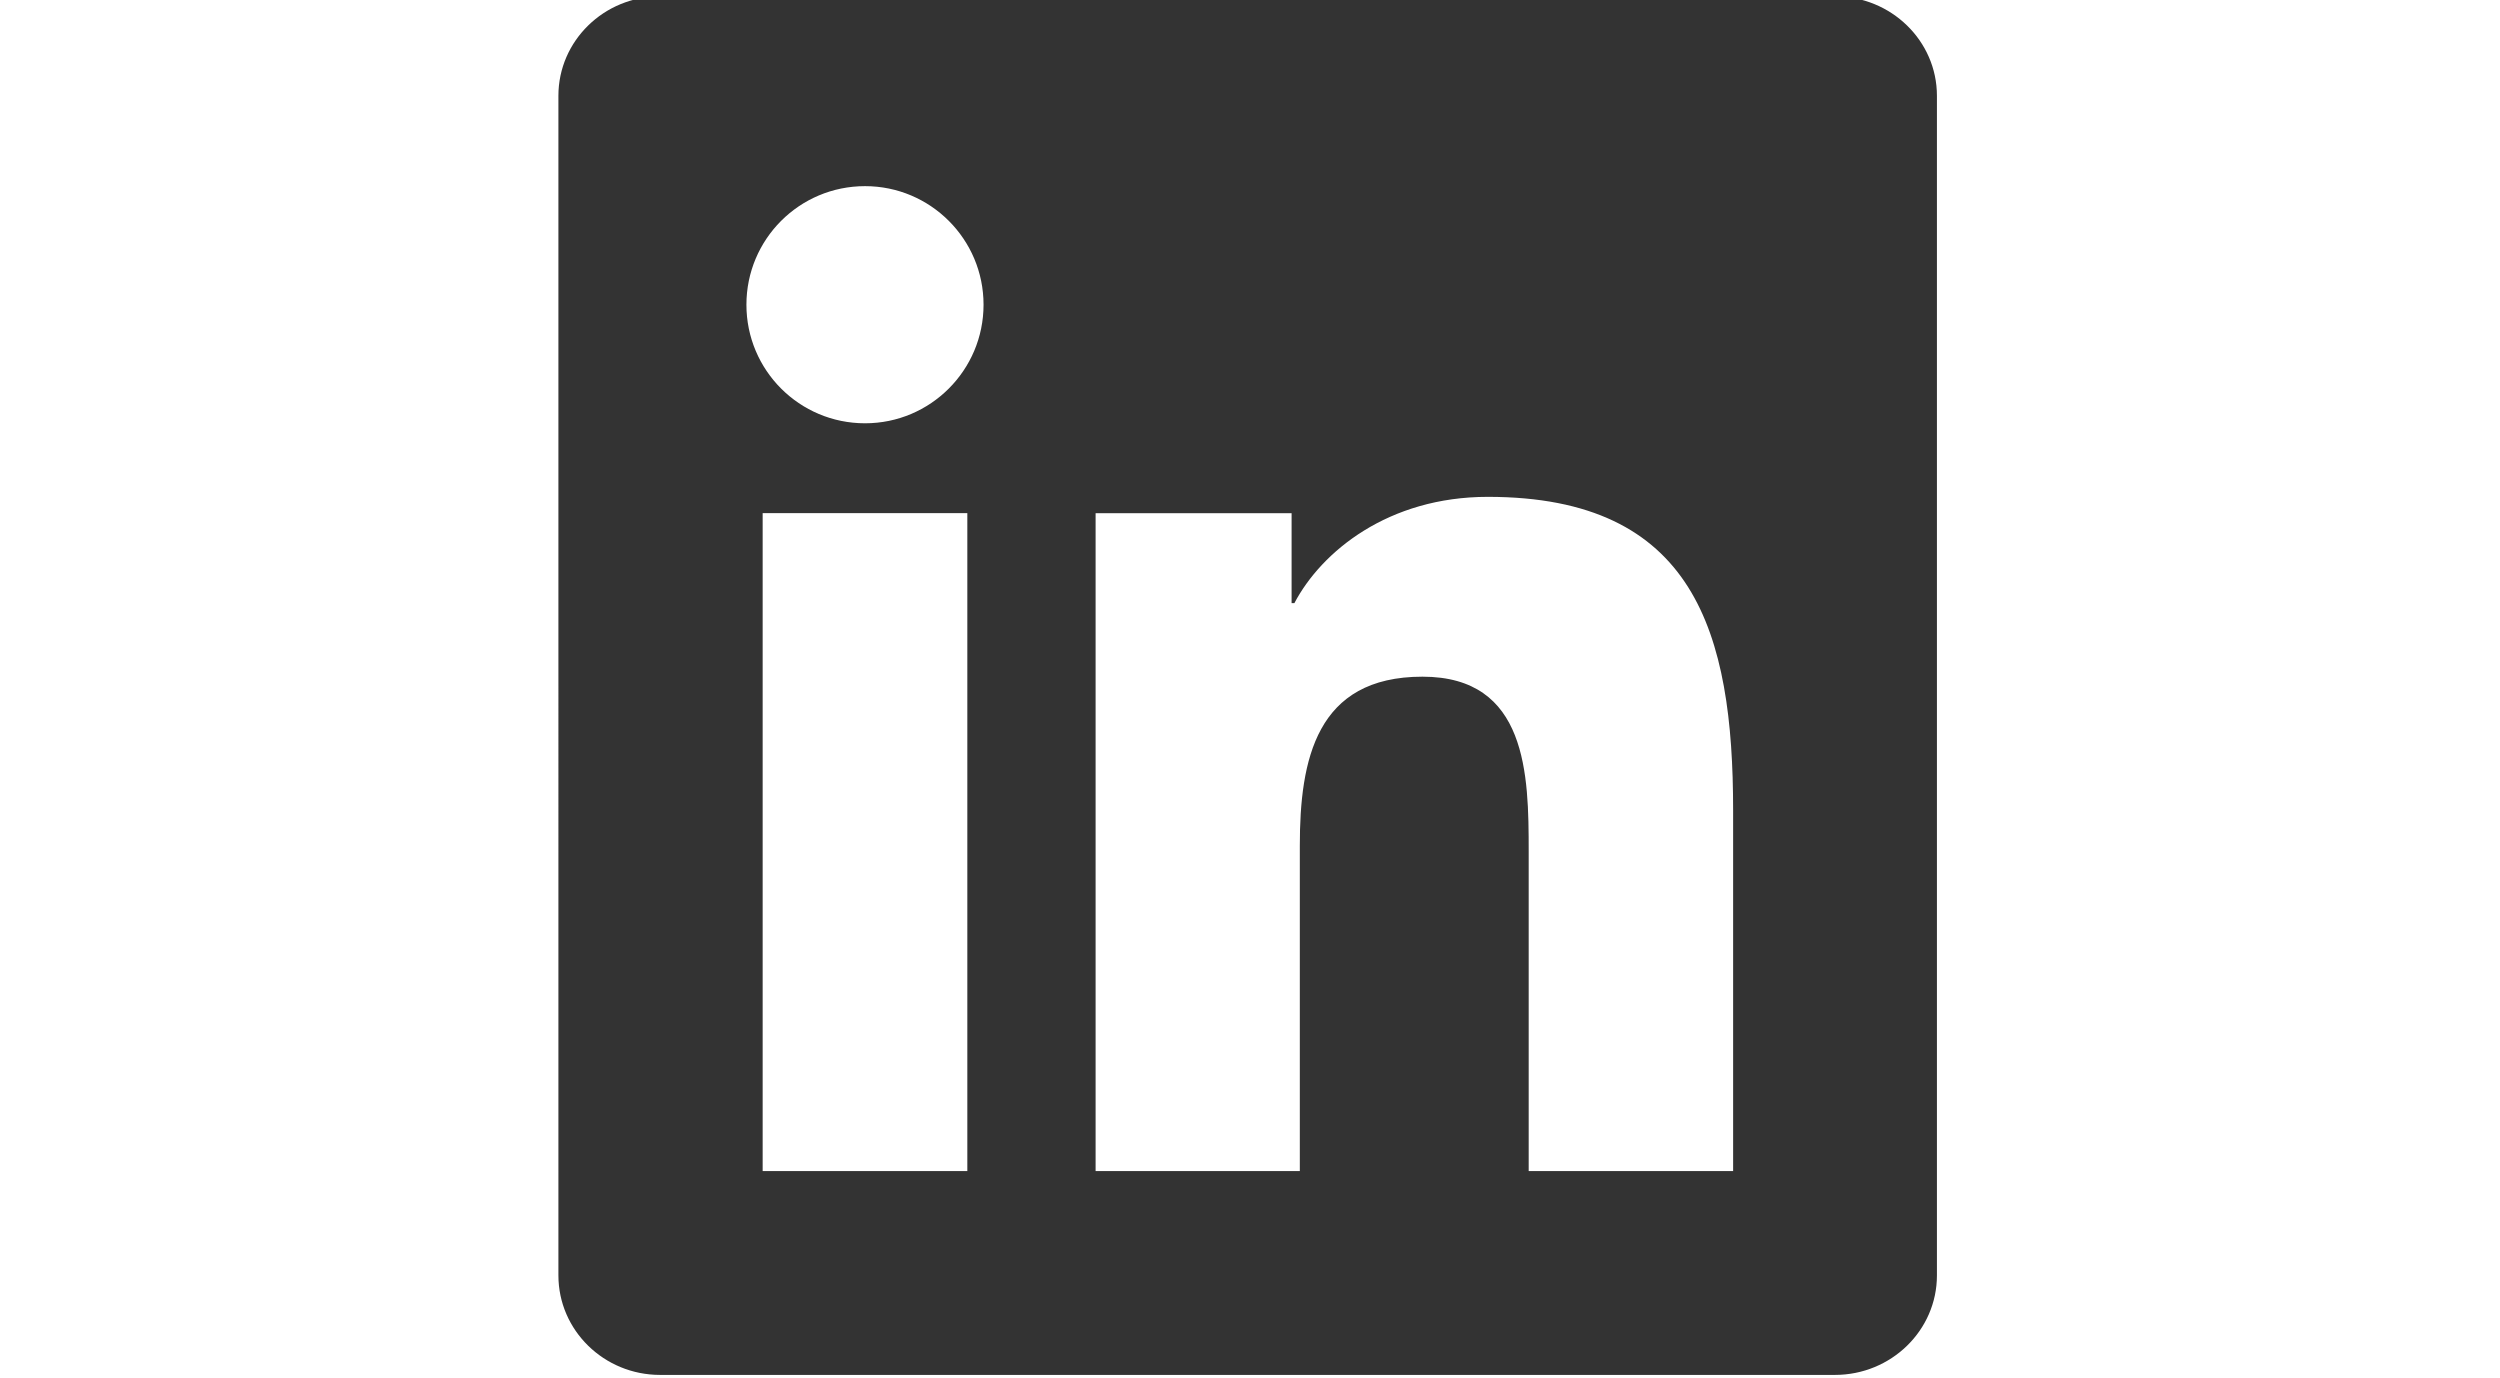 <?xml version="1.0" encoding="utf-8"?>
<!-- Generator: Adobe Illustrator 13.0.0, SVG Export Plug-In . SVG Version: 6.00 Build 14948)  -->
<!DOCTYPE svg PUBLIC "-//W3C//DTD SVG 1.1//EN" "http://www.w3.org/Graphics/SVG/1.1/DTD/svg11.dtd">
<svg version="1.1" id="Layer_1" xmlns:serif="http://www.serif.com/"
	 xmlns="http://www.w3.org/2000/svg" xmlns:xlink="http://www.w3.org/1999/xlink" x="0px" y="0px" width="234px" height="129px"
	 viewBox="0 0 234 129" enable-background="new 0 0 234 129" xml:space="preserve">
<path fill="#333333" d="M171.75-0.341c5.262,0,9.546,4.166,9.546,9.304v110.418c0,5.139-4.284,9.311-9.546,9.311H61.784
	c-5.25,0-9.517-4.172-9.517-9.311V8.963c0-5.138,4.267-9.304,9.517-9.304H171.75z M162.22,109.609V75.838
	c0-16.583-3.581-29.333-22.958-29.333c-9.311,0-15.556,5.105-18.107,9.946h-0.262v-8.418h-18.345v61.577h19.115V79.153
	c0-8.033,1.52-15.816,11.478-15.816c9.821,0,9.944,9.186,9.944,16.327v29.945H162.22z M90.542,48.032H71.385v61.577h19.157V48.032z
	 M80.968,17.423c-6.146,0-11.103,4.972-11.103,11.098c0,6.127,4.956,11.099,11.103,11.099c6.122,0,11.092-4.972,11.092-11.099
	C92.061,22.395,87.09,17.423,80.968,17.423z"/>
</svg>
